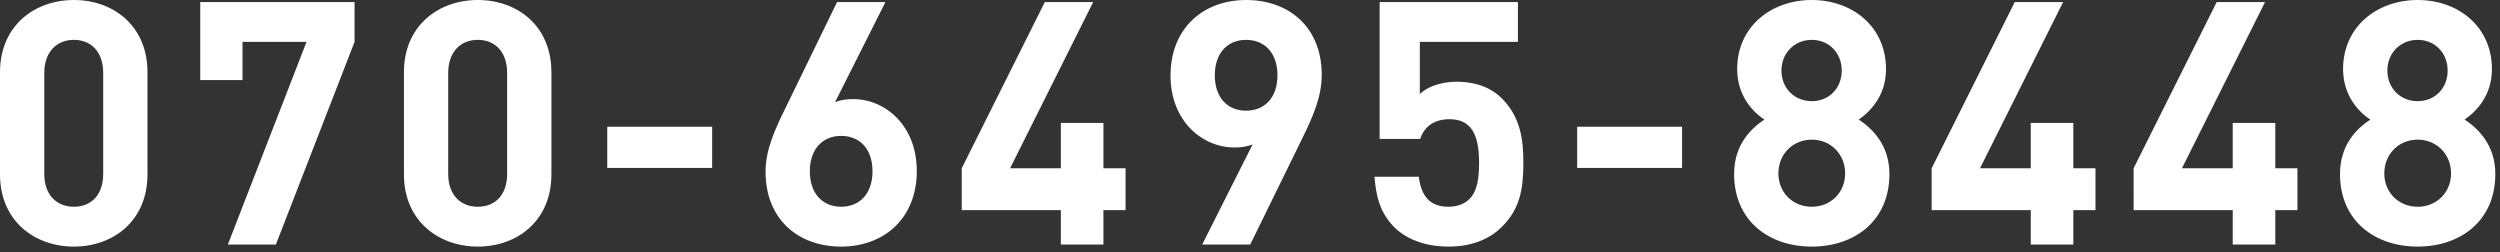 <svg xmlns="http://www.w3.org/2000/svg" width="367" height="37" fill="none"><rect width="100%" height="100%" fill="#333333" stroke="none"/><path fill="#fff" d="M21.65 10.6v15c0 6.8-5 10.6-10.8 10.6S0 32.4 0 25.6v-15C0 3.8 5.05 0 10.85 0s10.8 3.8 10.8 10.6m-6.5 14.95V10.7c0-3-1.7-4.85-4.3-4.85S6.5 7.7 6.5 10.7v14.85c0 3 1.75 4.8 4.35 4.8s4.3-1.8 4.3-4.8m36.898-19.4L40.498 35.9h-7.05l11.55-29.75h-9.4v5.6h-6.2V.3h22.65zm28.899 4.45v15c0 6.8-5 10.6-10.8 10.6s-10.85-3.8-10.85-10.6v-15c0-6.8 5.05-10.6 10.85-10.6s10.8 3.8 10.8 10.6m-6.5 14.95V10.7c0-3-1.7-4.85-4.3-4.85s-4.35 1.85-4.35 4.85v14.85c0 3 1.75 4.8 4.35 4.8s4.3-1.8 4.3-4.8m30.098-.9h-15.4V18.6h15.4zm30.039.45c0 7-4.85 11.1-11.1 11.1s-11.1-3.95-11.1-11c0-3.25 1.4-6.25 3-9.5l7.5-15.4h7.1l-7.4 14.7c.85-.35 1.8-.45 2.65-.45 4.8 0 9.35 3.95 9.35 10.55m-6.5.05c0-3.2-1.8-5.2-4.6-5.2-2.65 0-4.6 1.85-4.6 5.2s1.95 5.2 4.6 5.2 4.6-1.85 4.6-5.2m37.149 5.7h-3.25v5.05h-6.25v-5.05h-14.55V24.7l12.2-24.4h7.1l-12.2 24.4h7.45v-6.65h6.25v6.65h3.25zM194.031 11c0 3.25-1.35 6.25-2.95 9.5l-7.55 15.4h-7.05l7.4-14.7c-.85.35-1.8.45-2.65.45-4.8 0-9.4-3.95-9.4-10.55 0-7 4.85-11.1 11.1-11.1s11.1 3.95 11.1 11m-6.5.05c0-3.35-1.95-5.2-4.6-5.2s-4.6 1.85-4.6 5.2c0 3.2 1.8 5.2 4.6 5.2 2.65 0 4.6-1.85 4.6-5.2M223.63 23.9c0 4-.55 6.8-3.15 9.4-1.6 1.6-4.1 2.9-7.85 2.9s-6.4-1.3-7.95-2.85c-2.2-2.2-2.7-4.8-2.9-7.4h6.5c.35 2.8 1.6 4.4 4.35 4.4 1.3 0 2.35-.4 3.1-1.15 1.15-1.15 1.4-3.05 1.4-5.3 0-4.15-1.15-6.4-4.35-6.4-2.65 0-3.85 1.5-4.3 2.9h-5.95V.3h20.3v5.85h-14.4v7.65c.95-.95 2.95-1.8 5.35-1.8 3 0 5.2.95 6.65 2.4 2.8 2.8 3.2 6.1 3.2 9.5m23.298.75h-15.4V18.6h15.4zm30.439.9c0 6.9-5.15 10.65-11.4 10.65s-11.4-3.75-11.4-10.65c0-4.35 2.5-6.7 4.45-8-1.85-1.2-4-3.65-4-7.4 0-6.25 5-10.15 10.95-10.15s10.9 3.9 10.9 10.15c0 3.8-2.2 6.15-4 7.4 1.95 1.3 4.5 3.7 4.5 8m-6.5-.1c0-2.8-2.1-4.95-4.9-4.95s-4.9 2.15-4.9 4.95 2.1 4.9 4.9 4.9 4.9-2.1 4.9-4.9m-.5-15.1c0-2.55-1.85-4.5-4.4-4.5s-4.45 1.95-4.45 4.5c0 2.6 1.9 4.5 4.45 4.5s4.4-1.9 4.4-4.5m37.249 20.5h-3.25v5.05h-6.25v-5.05h-14.55V24.7l12.2-24.4h7.1l-12.2 24.4h7.45v-6.65h6.25v6.65h3.25zm29.648 0h-3.25v5.05h-6.25v-5.05h-14.55V24.7l12.2-24.4h7.1l-12.2 24.4h7.45v-6.65h6.25v6.65h3.25zm29.048-5.3c0 6.9-5.149 10.65-11.399 10.65-6.251 0-11.4-3.75-11.4-10.65 0-4.35 2.5-6.7 4.45-8-1.85-1.2-4-3.65-4-7.4 0-6.25 5-10.15 10.95-10.15s10.9 3.9 10.9 10.15c0 3.8-2.2 6.15-4 7.4 1.95 1.3 4.499 3.7 4.499 8m-6.499-.1c0-2.8-2.1-4.95-4.9-4.95s-4.9 2.15-4.9 4.95 2.1 4.9 4.9 4.9 4.9-2.1 4.9-4.9m-.5-15.1c0-2.55-1.85-4.5-4.4-4.5s-4.45 1.95-4.45 4.5c0 2.6 1.9 4.5 4.45 4.5s4.4-1.9 4.4-4.5"/></svg>